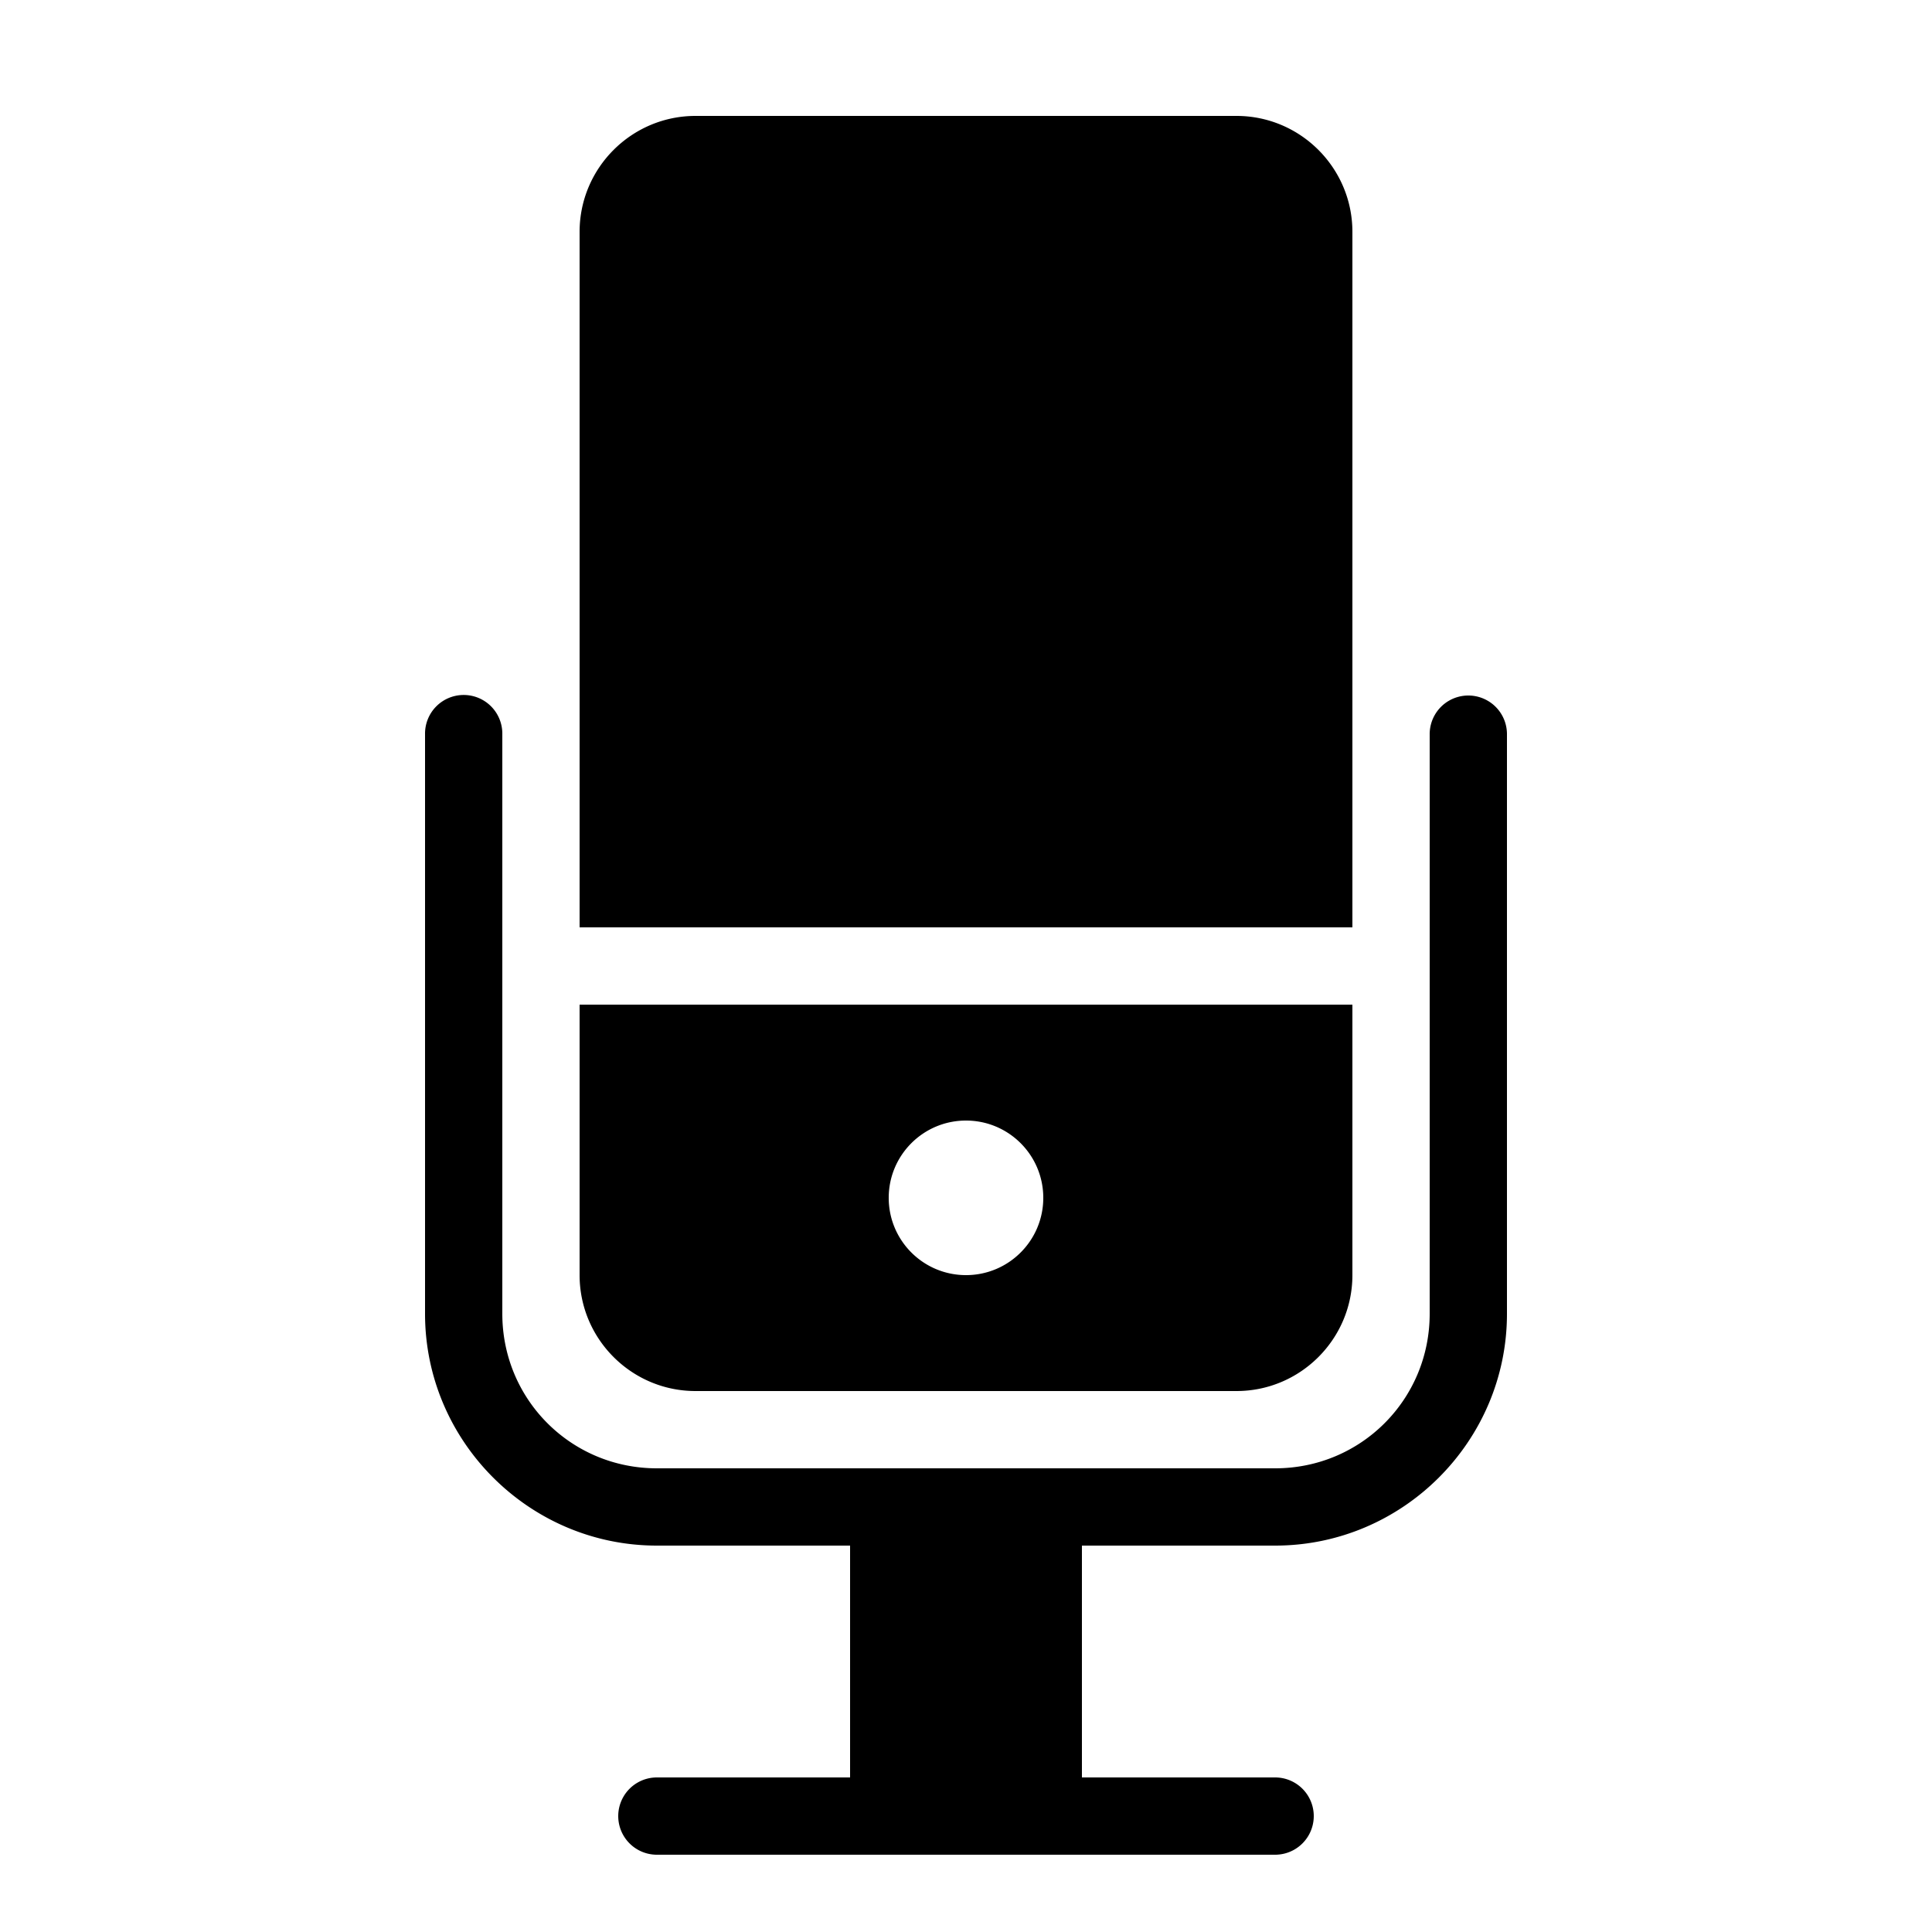 <?xml version="1.0" encoding="utf-8"?>
<svg fill="#000000" width="800px" height="800px" viewBox="0 0 50 50" xmlns="http://www.w3.org/2000/svg" xmlns:xlink="http://www.w3.org/1999/xlink"><path d="M18 3C16.346 3 15 4.346 15 6L15 24L35 24L35 6C35 4.346 33.654 3 32 3L18 3 z M 11.984 17.986 A 1 1 0 0 0 11 19L11 34C11 37.302 13.698 40 17 40L22 40L22 46L17 46 A 1 1 0 1 0 17 48L33 48 A 1 1 0 1 0 33 46L28 46L28 40L33 40C36.302 40 39 37.302 39 34L39 19 A 1 1 0 1 0 37 19L37 34C37 36.22 35.22 38 33 38L17 38C14.78 38 13 36.22 13 34L13 19 A 1 1 0 0 0 11.984 17.986 z M 15 26L15 33C15 34.654 16.346 36 18 36L32 36C33.654 36 35 34.654 35 33L35 26L15 26 z M 25 29C26.105 29 27 29.895 27 31C27 32.105 26.105 33 25 33C23.895 33 23 32.105 23 31C23 29.895 23.895 29 25 29 z"/></svg>